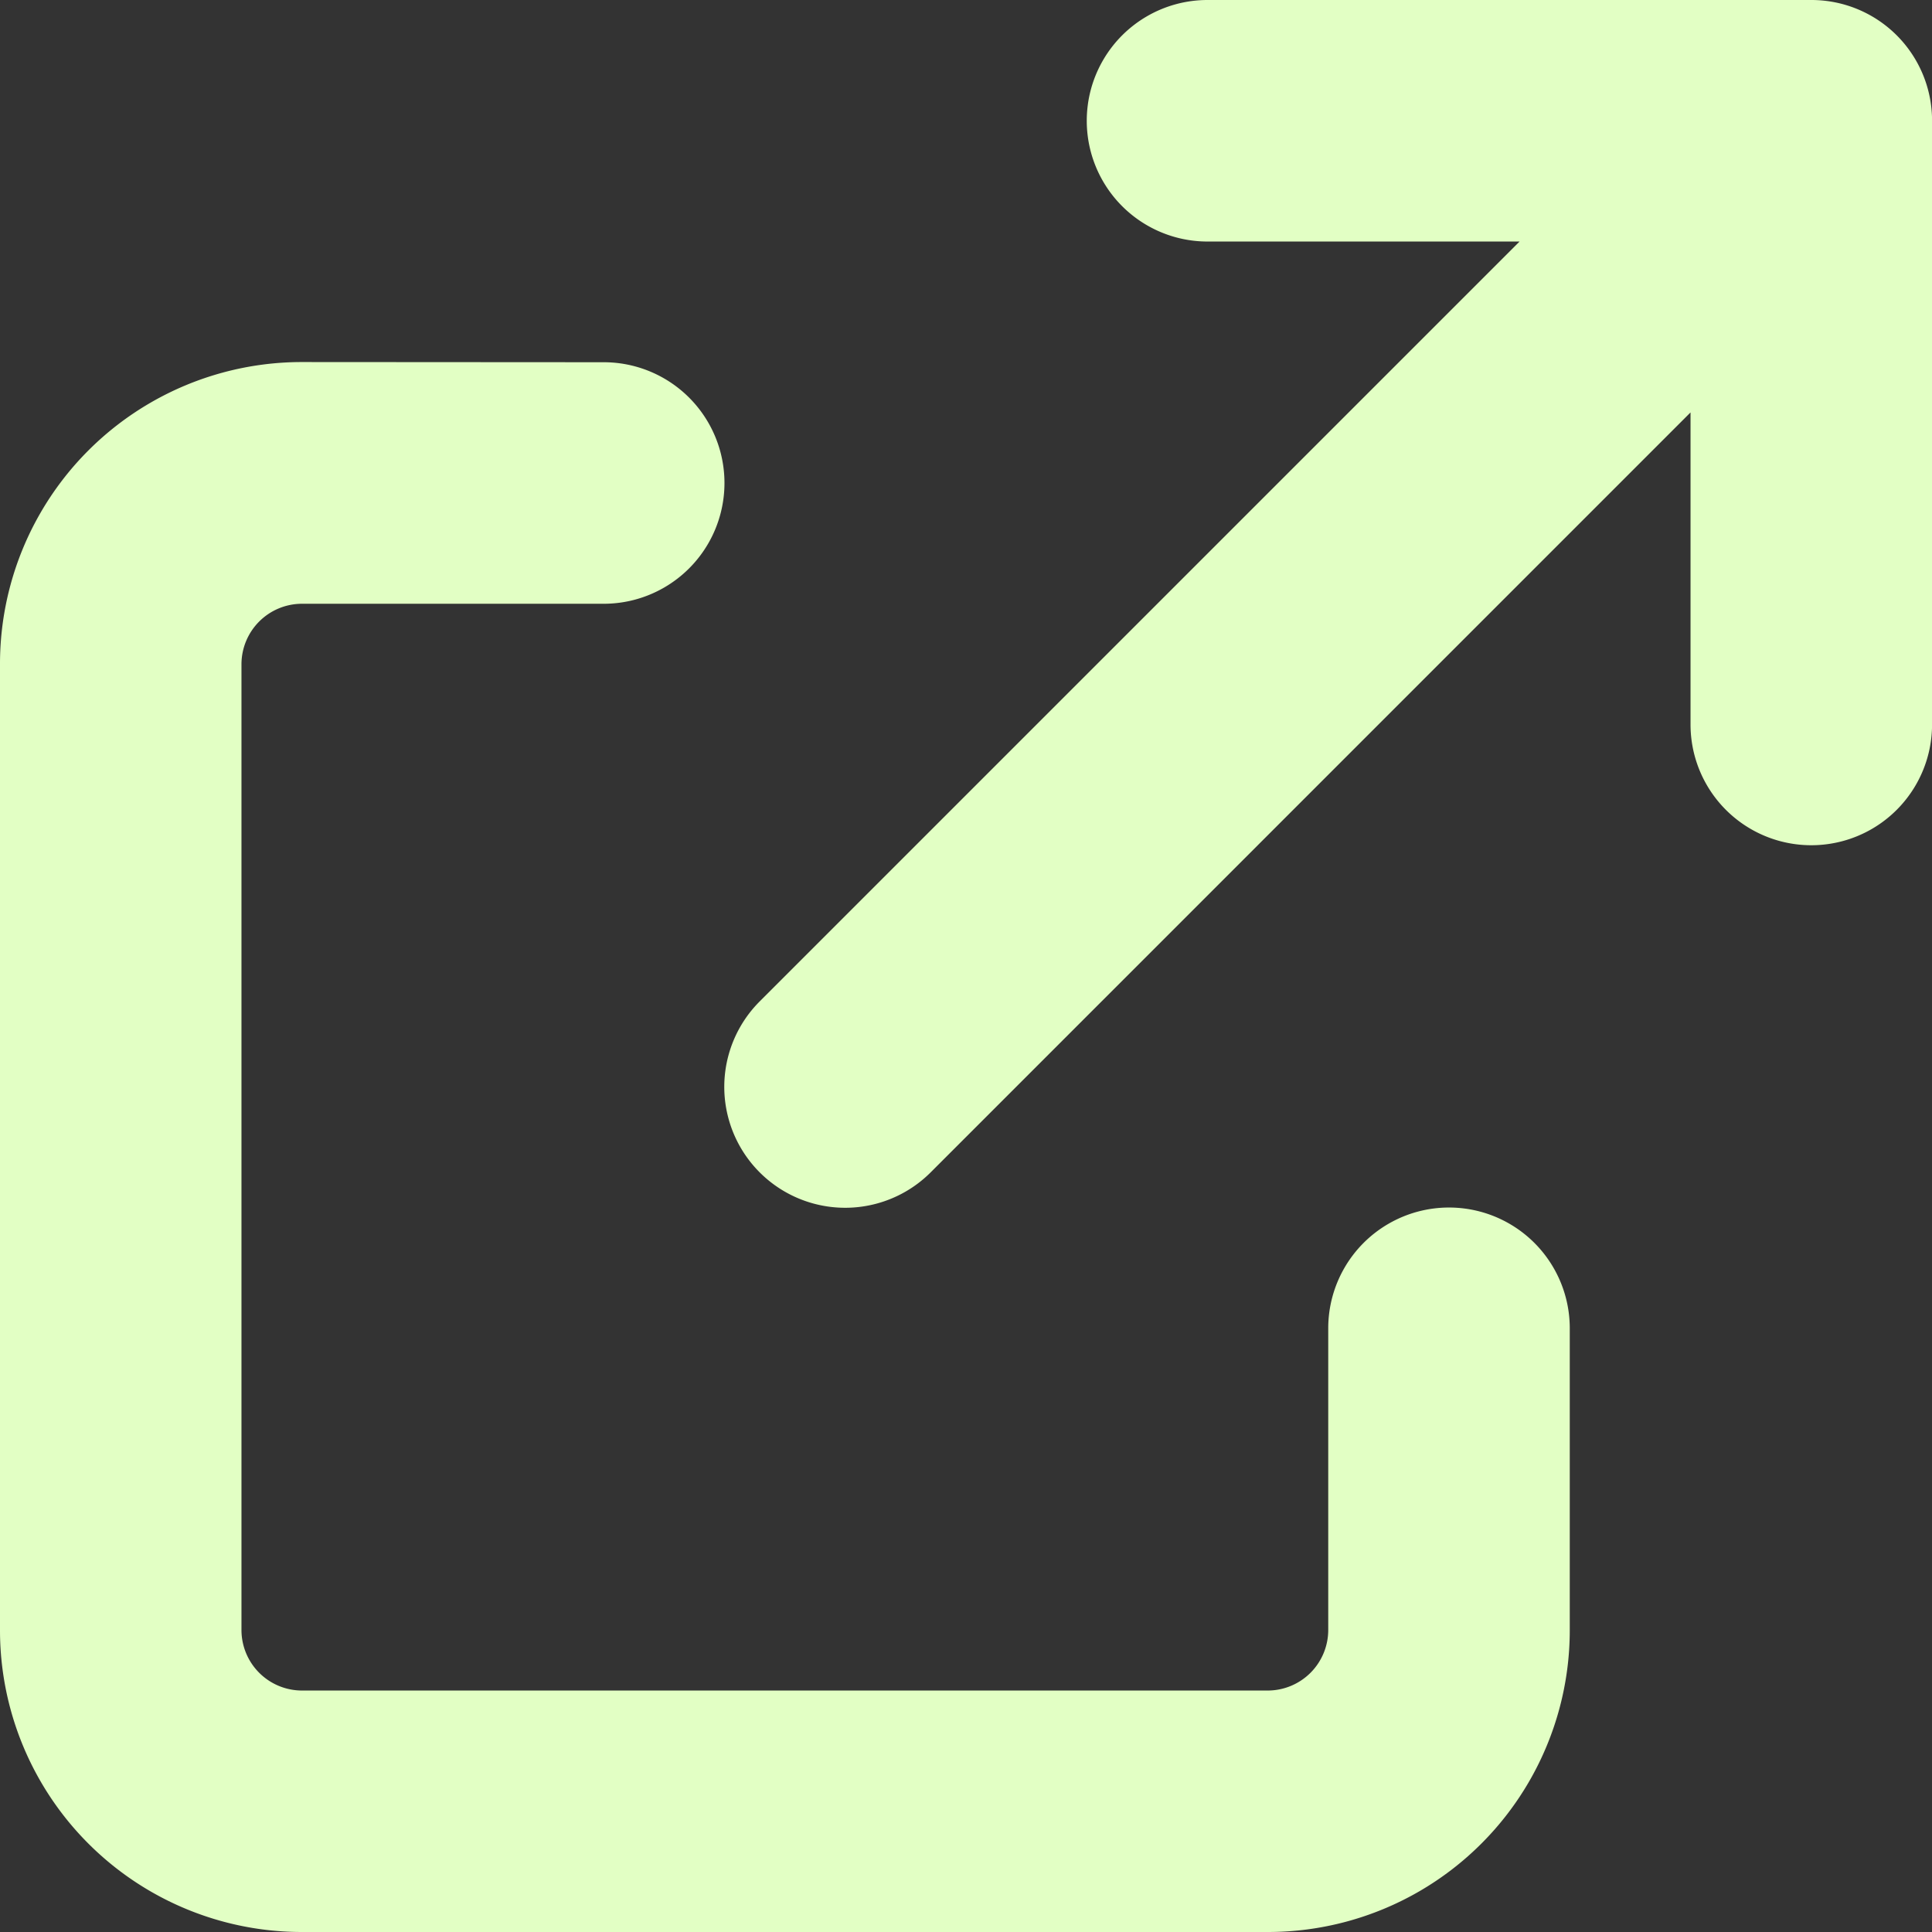 <svg xmlns="http://www.w3.org/2000/svg" width="31.484" height="31.484" viewBox="0 0 31.484 31.484">
  <rect x="0" y="0" width="31.484" height="31.484" fill="#333333" stroke="none"/>
  <path id="arrow-up-right-from-square-solid-full" d="M83.678,64a1.968,1.968,0,0,0,0,3.936h5.085L76.379,80.32a1.97,1.97,0,0,0,2.786,2.786L91.549,70.721v5.085a1.968,1.968,0,1,0,3.936,0V65.968A1.966,1.966,0,0,0,93.517,64ZM68.919,69.9A4.918,4.918,0,0,0,64,74.823V90.565a4.918,4.918,0,0,0,4.919,4.919H84.662a4.918,4.918,0,0,0,4.919-4.919V85.646a1.968,1.968,0,0,0-3.936,0v4.919a.987.987,0,0,1-.984.984H68.919a.987.987,0,0,1-.984-.984V74.823a.987.987,0,0,1,.984-.984h4.919a1.968,1.968,0,0,0,0-3.936Z" transform="translate(-64 -64)" fill="#e2ffc4"/>
</svg>
